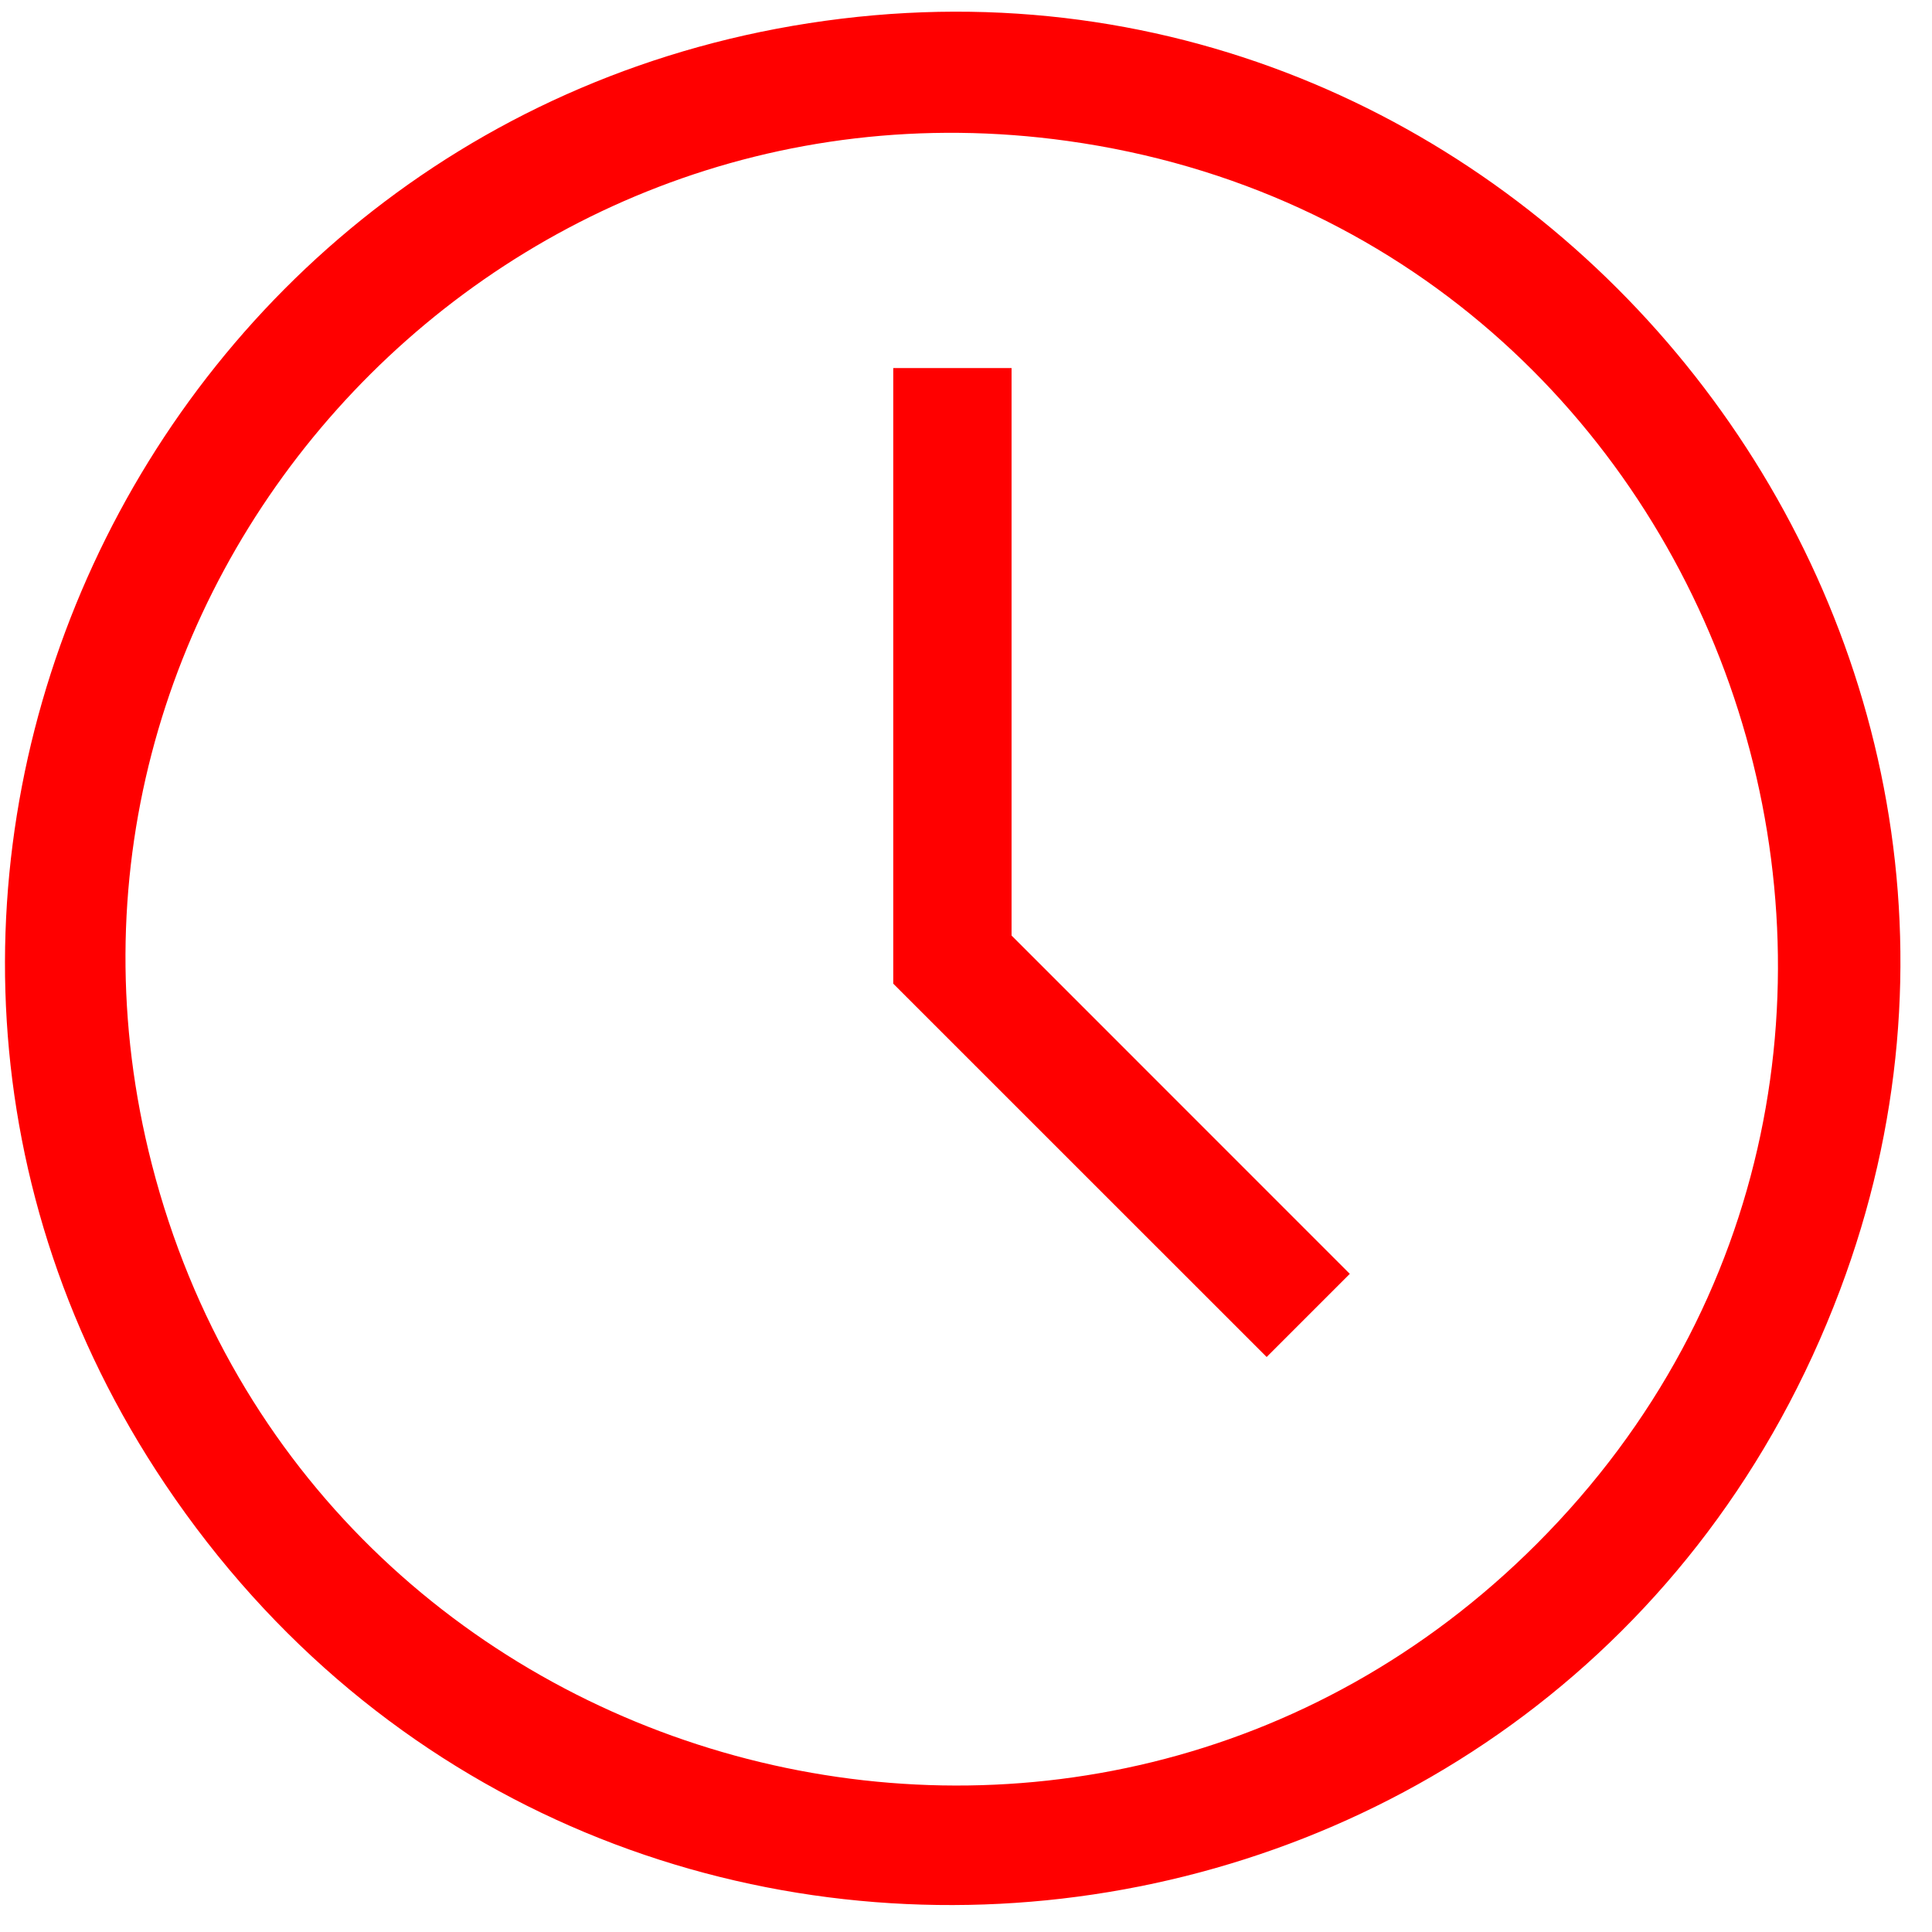 <?xml version="1.0" encoding="UTF-8"?> <svg xmlns="http://www.w3.org/2000/svg" width="55" height="55" viewBox="0 0 55 55" fill="none"> <path fill-rule="evenodd" clip-rule="evenodd" d="M23.955 0.532C3.995 2.957 -6.467 25.631 4.703 42.256C16.966 60.508 44.634 57.297 52.382 36.723C59.429 18.011 43.805 -1.88 23.955 0.532ZM30.386 4.012C49.514 6.675 57.412 30.287 43.747 43.952C30.895 56.803 8.856 50.767 4.325 33.154C0.167 16.993 13.836 1.708 30.386 4.012ZM25.429 19.241V28.003L30.744 33.317L36.059 38.631L37.242 37.448L38.426 36.264L33.611 31.448L28.797 26.633V18.556V10.478H27.113H25.429V19.241Z" fill="#FF0000"></path> </svg> 